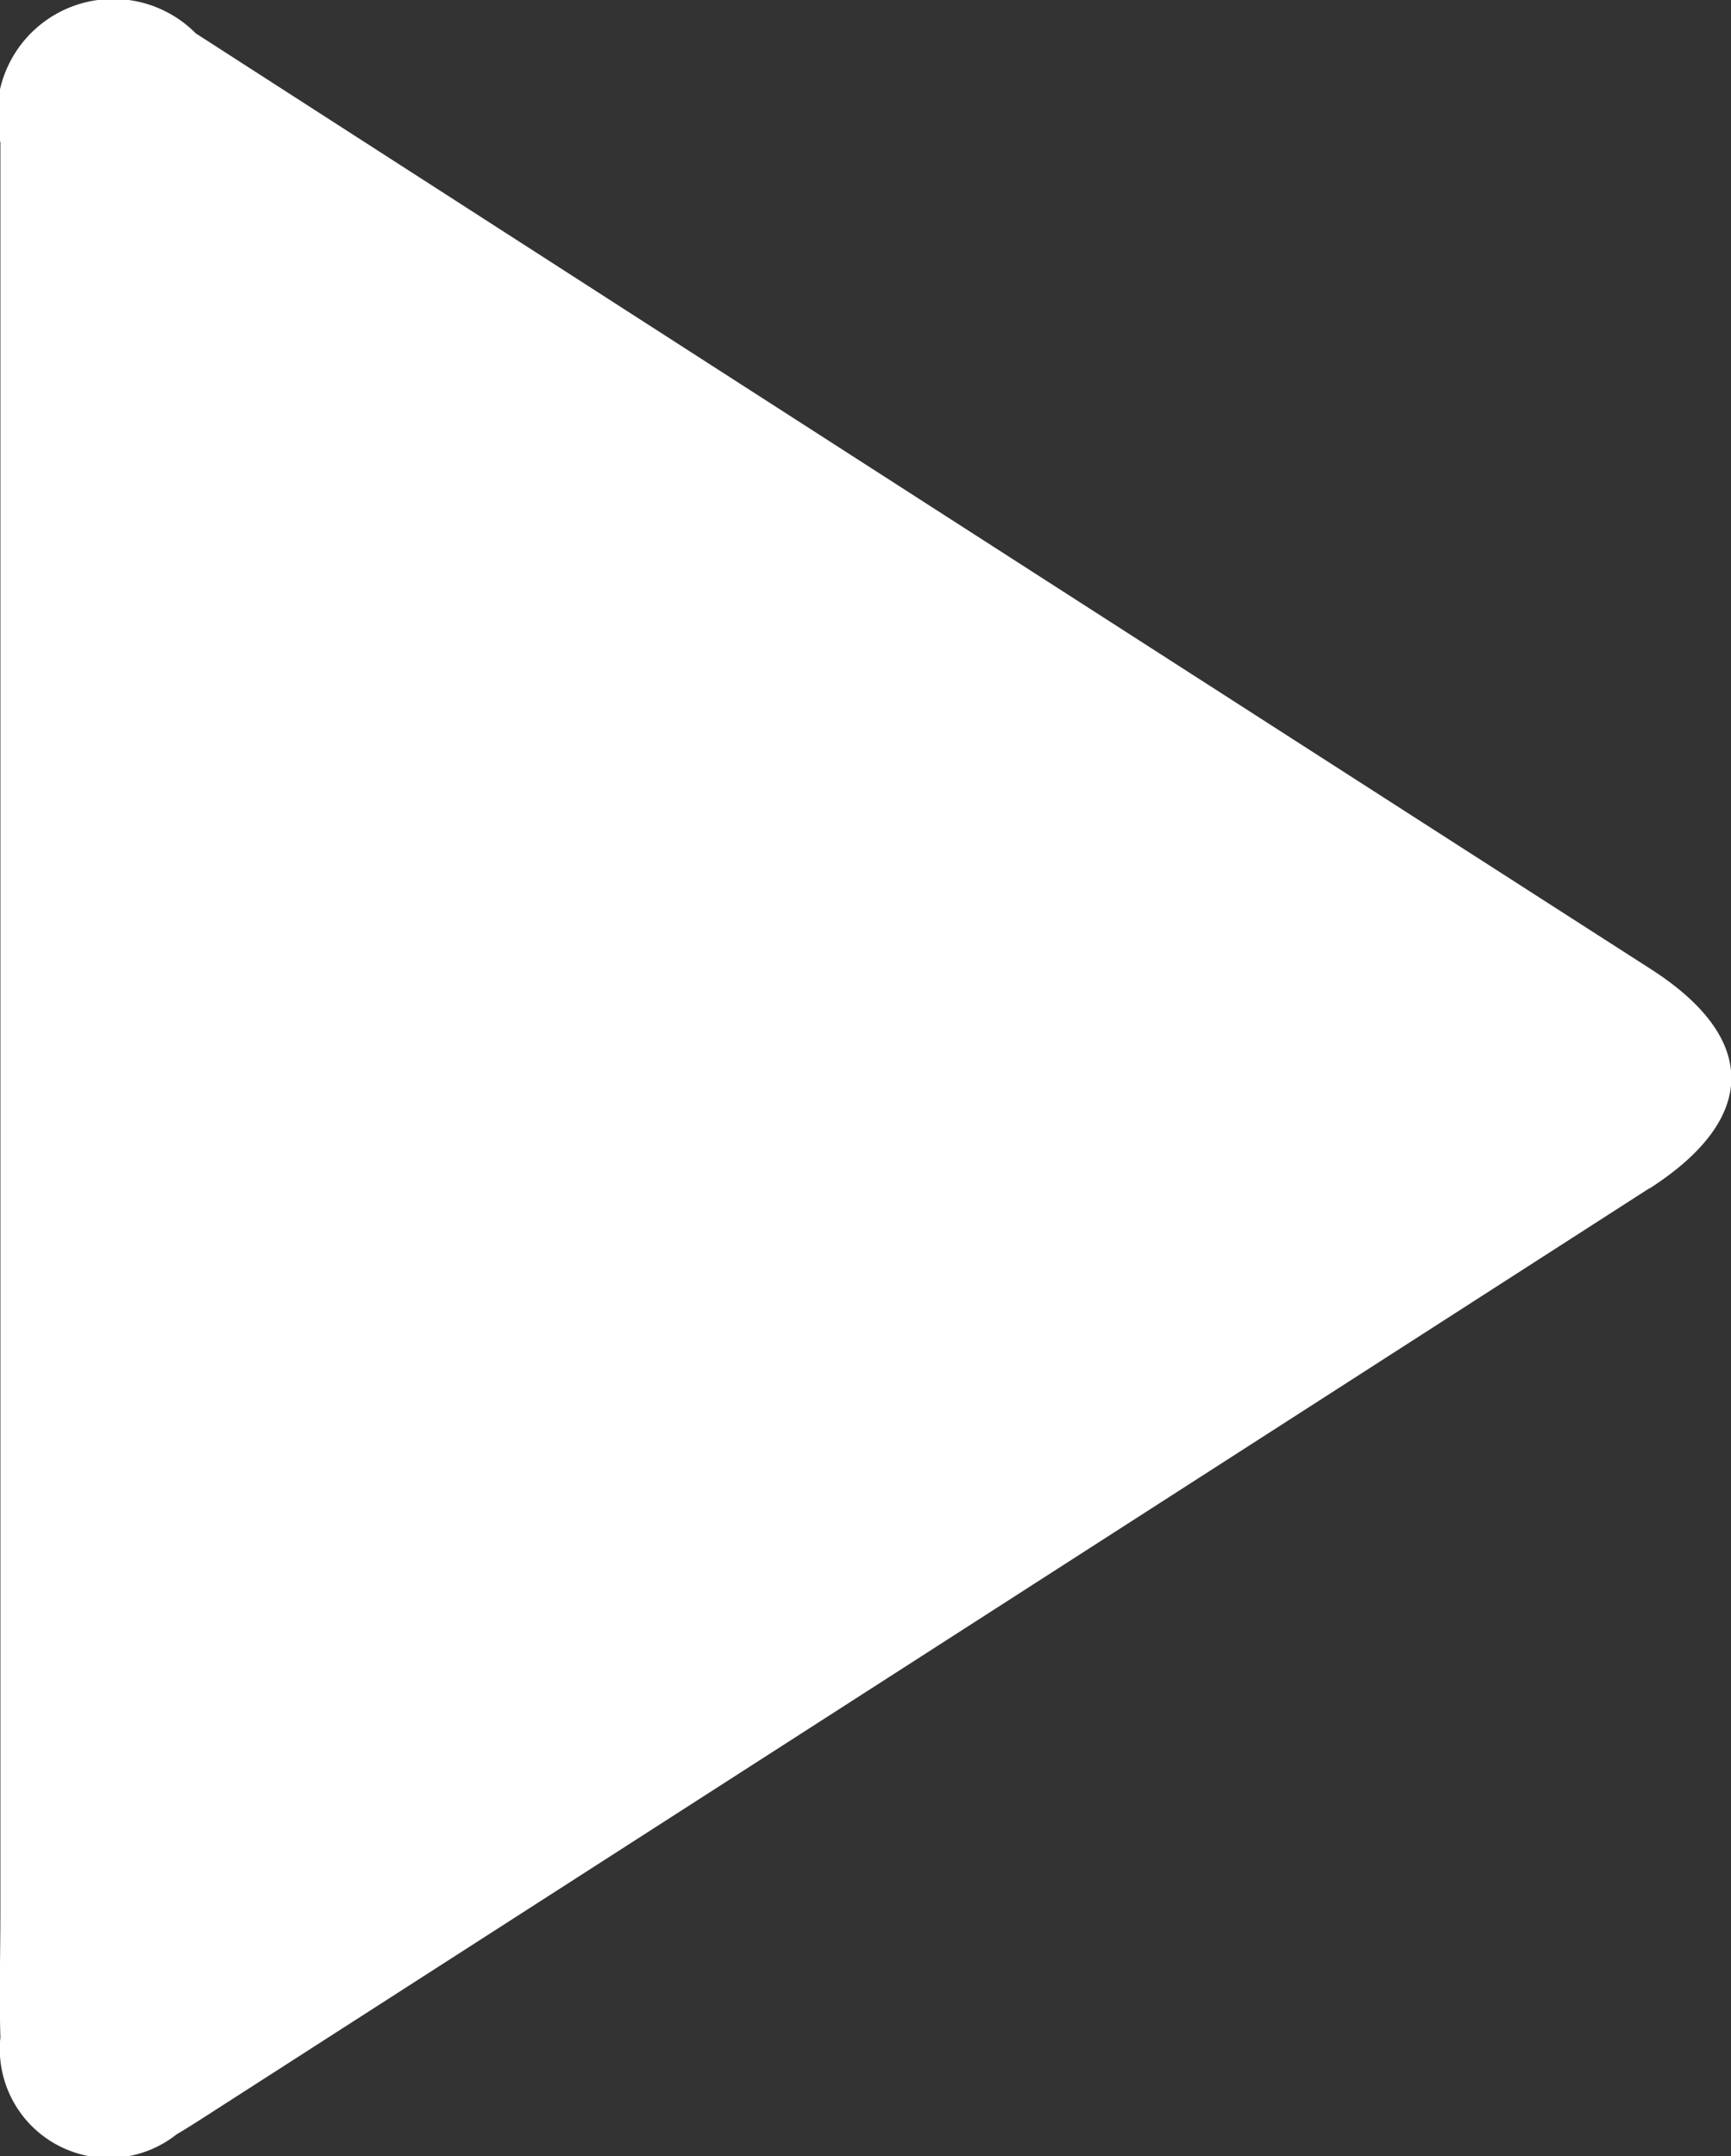 <svg xmlns="http://www.w3.org/2000/svg" width="21.636" height="26.952" viewBox="0 0 21.636 26.952">
  <rect x="0" y="0" width="21.636" height="26.952" fill="#333333" stroke="none"/>
  <path id="Path_1029" data-name="Path 1029" d="M173.881,134.482q-9.043,5.815-18.088,11.627c-.106.068-.214.136-.322.2a1.363,1.363,0,0,1-2.2-1.215c-.016-.527,0-1.055,0-1.583q0-5.193,0-10.385,0-5.857,0-11.715a1.452,1.452,0,0,1,2.442-1.366q9.091,5.856,18.192,11.7c1.343.864,1.334,1.867-.02,2.738" transform="translate(-153.266 -119.628)" fill="#fff"/>
</svg>
